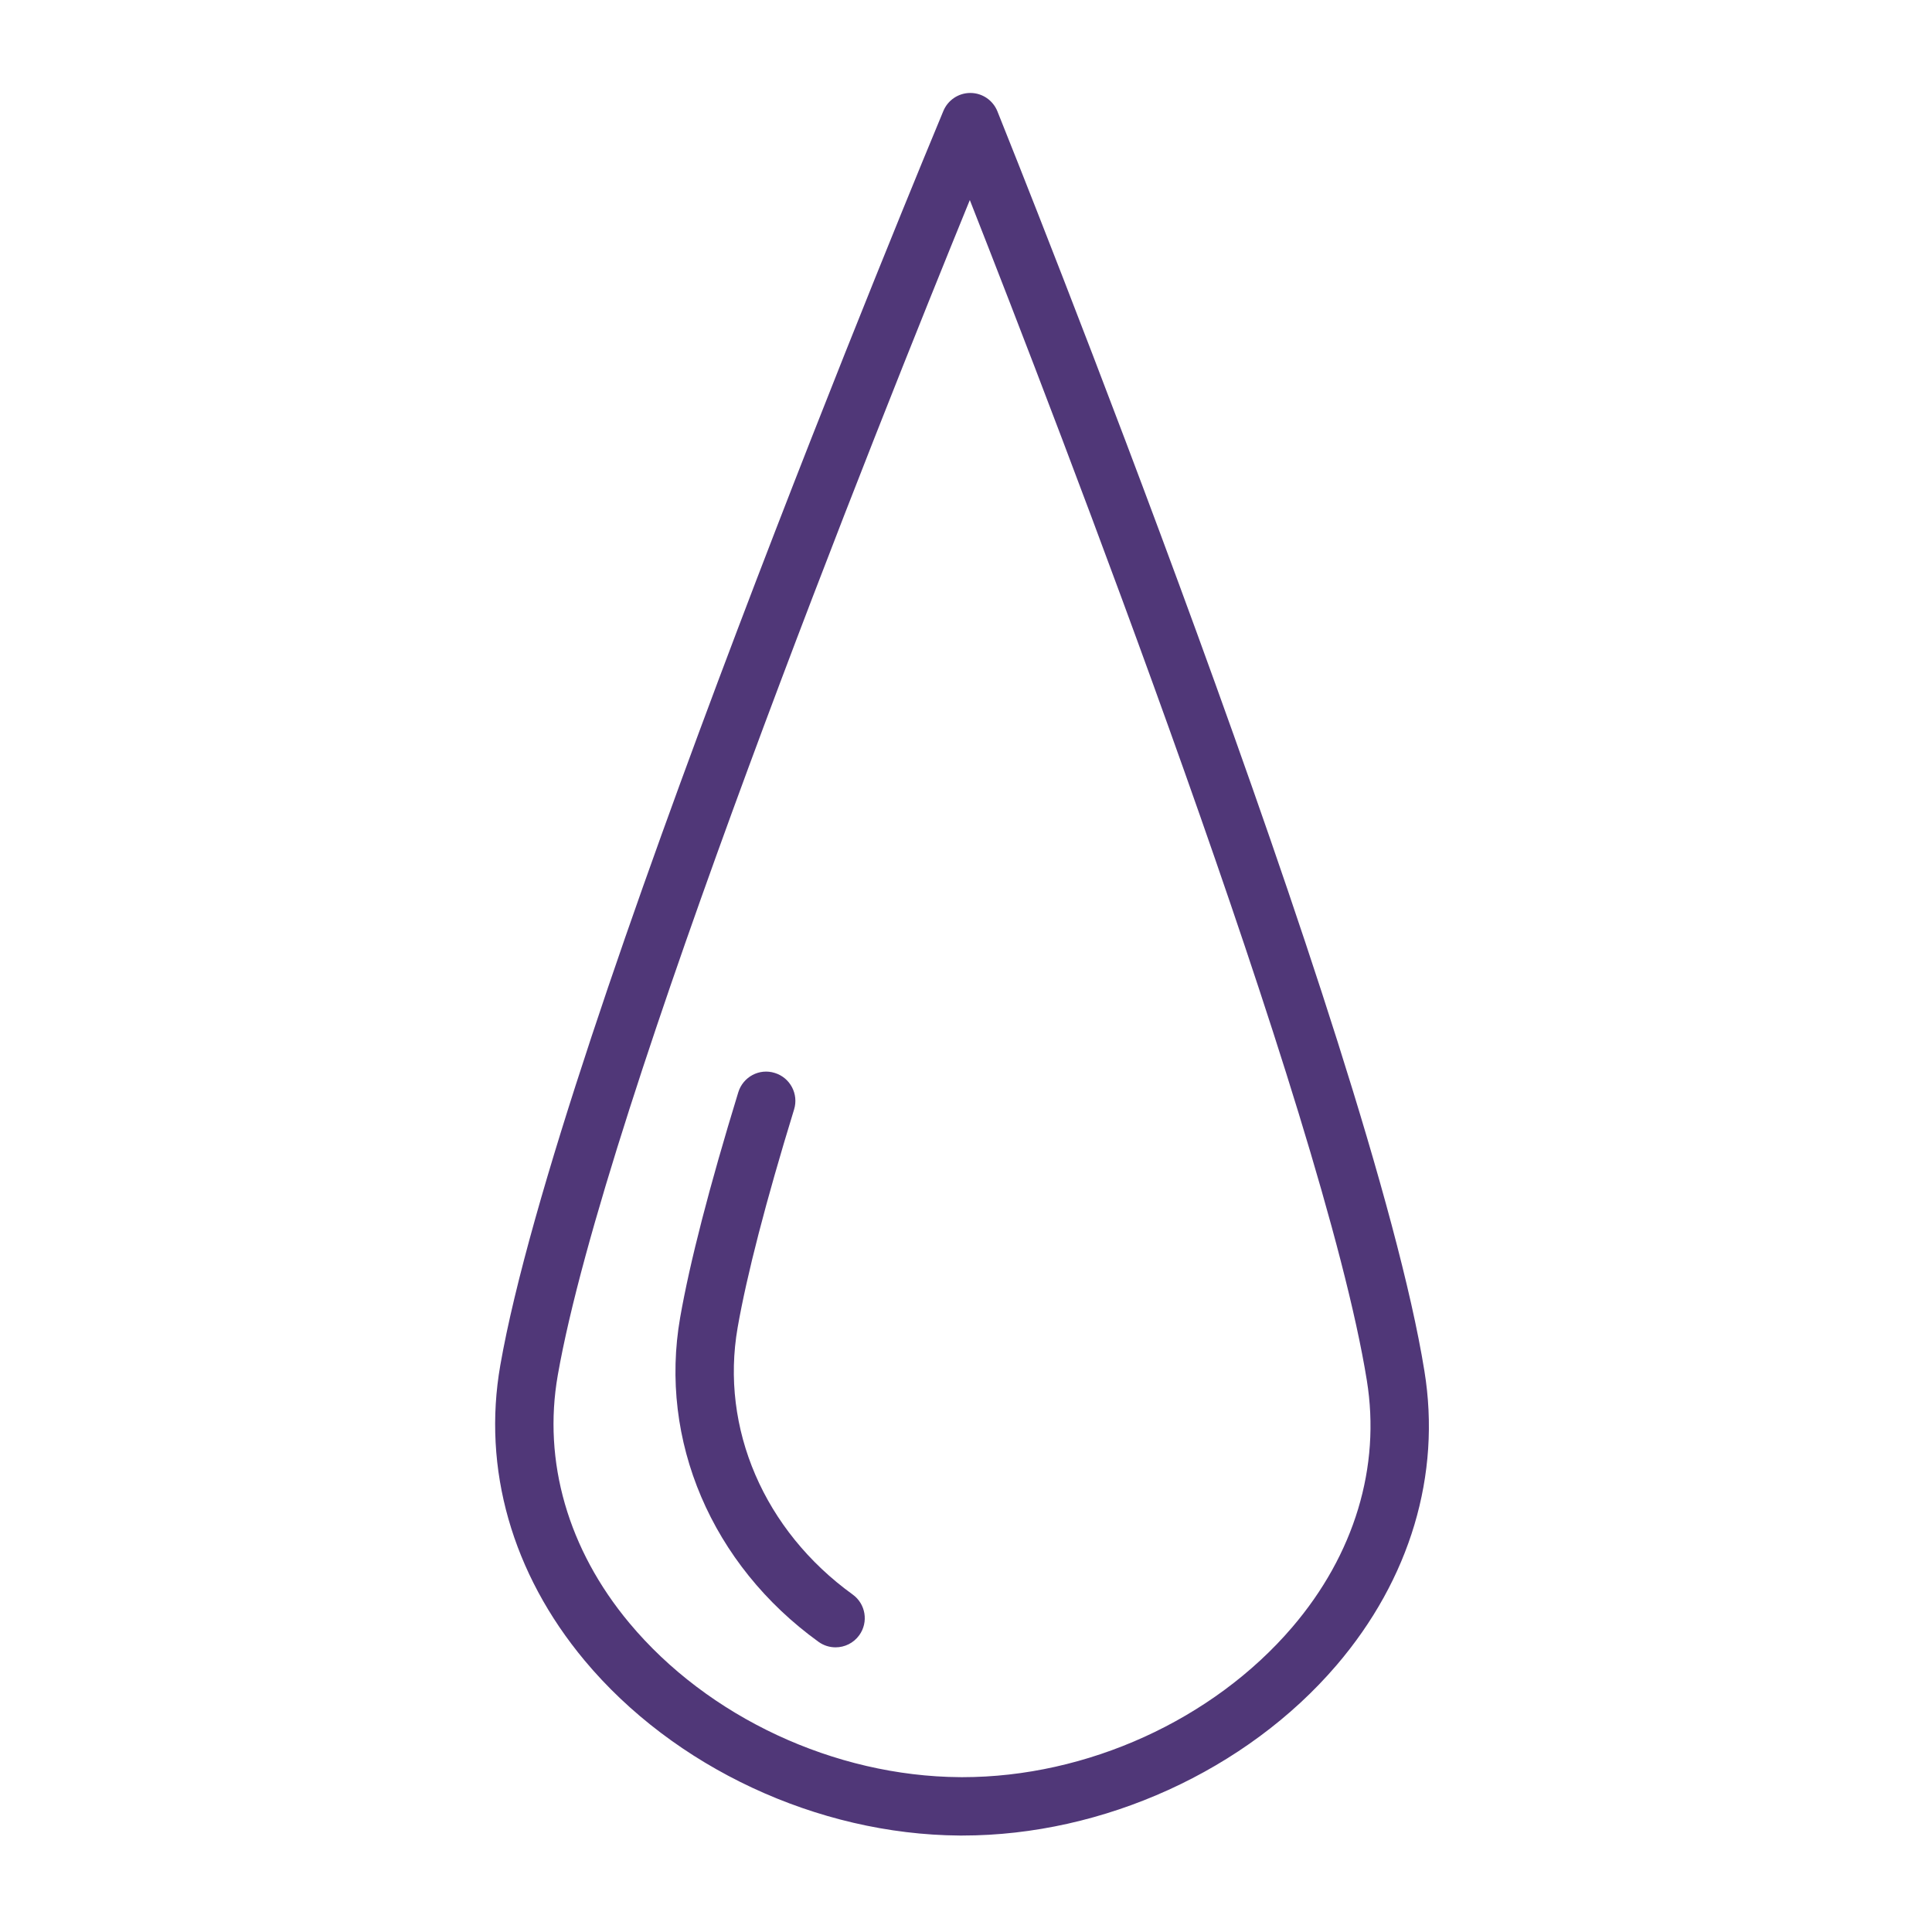 <?xml version="1.0" encoding="UTF-8"?> <svg xmlns="http://www.w3.org/2000/svg" width="120" height="120" viewBox="0 0 120 120" fill="none"> <path d="M88.473 85.159C85.212 64.9 62.897 9.269 61.949 6.91C61.673 6.228 61.015 5.778 60.279 5.774C60.275 5.774 60.272 5.774 60.268 5.774C59.537 5.774 58.877 6.214 58.595 6.89C57.617 9.235 34.611 64.576 31.076 84.79C29.948 91.222 31.806 97.736 36.306 103.131C41.851 109.779 50.773 113.946 59.593 114.008C59.656 114.008 59.718 114.008 59.781 114.008C68.532 114.008 77.418 109.967 83.011 103.434C87.583 98.092 89.523 91.601 88.473 85.159ZM80.257 101.076C75.334 106.827 67.502 110.383 59.783 110.383C59.728 110.383 59.672 110.382 59.616 110.382C51.835 110.327 43.969 106.659 39.089 100.807C35.284 96.246 33.705 90.778 34.645 85.415C37.562 68.74 54.722 25.931 60.237 12.425C65.58 25.997 82.205 69.023 84.896 85.736C85.77 91.112 84.124 96.559 80.257 101.076Z" fill="#503778"></path> <path d="M52.961 99.038C47.461 95.067 44.724 88.713 45.816 82.457C46.388 79.188 47.567 74.628 49.323 68.907C49.616 67.95 49.078 66.935 48.121 66.642C47.162 66.34 46.151 66.886 45.857 67.842C44.057 73.709 42.843 78.416 42.246 81.833C40.912 89.467 44.204 97.186 50.839 101.976C51.16 102.208 51.53 102.319 51.898 102.319C52.461 102.319 53.014 102.058 53.369 101.567C53.955 100.756 53.773 99.623 52.961 99.038Z" fill="#503778"></path> </svg> 